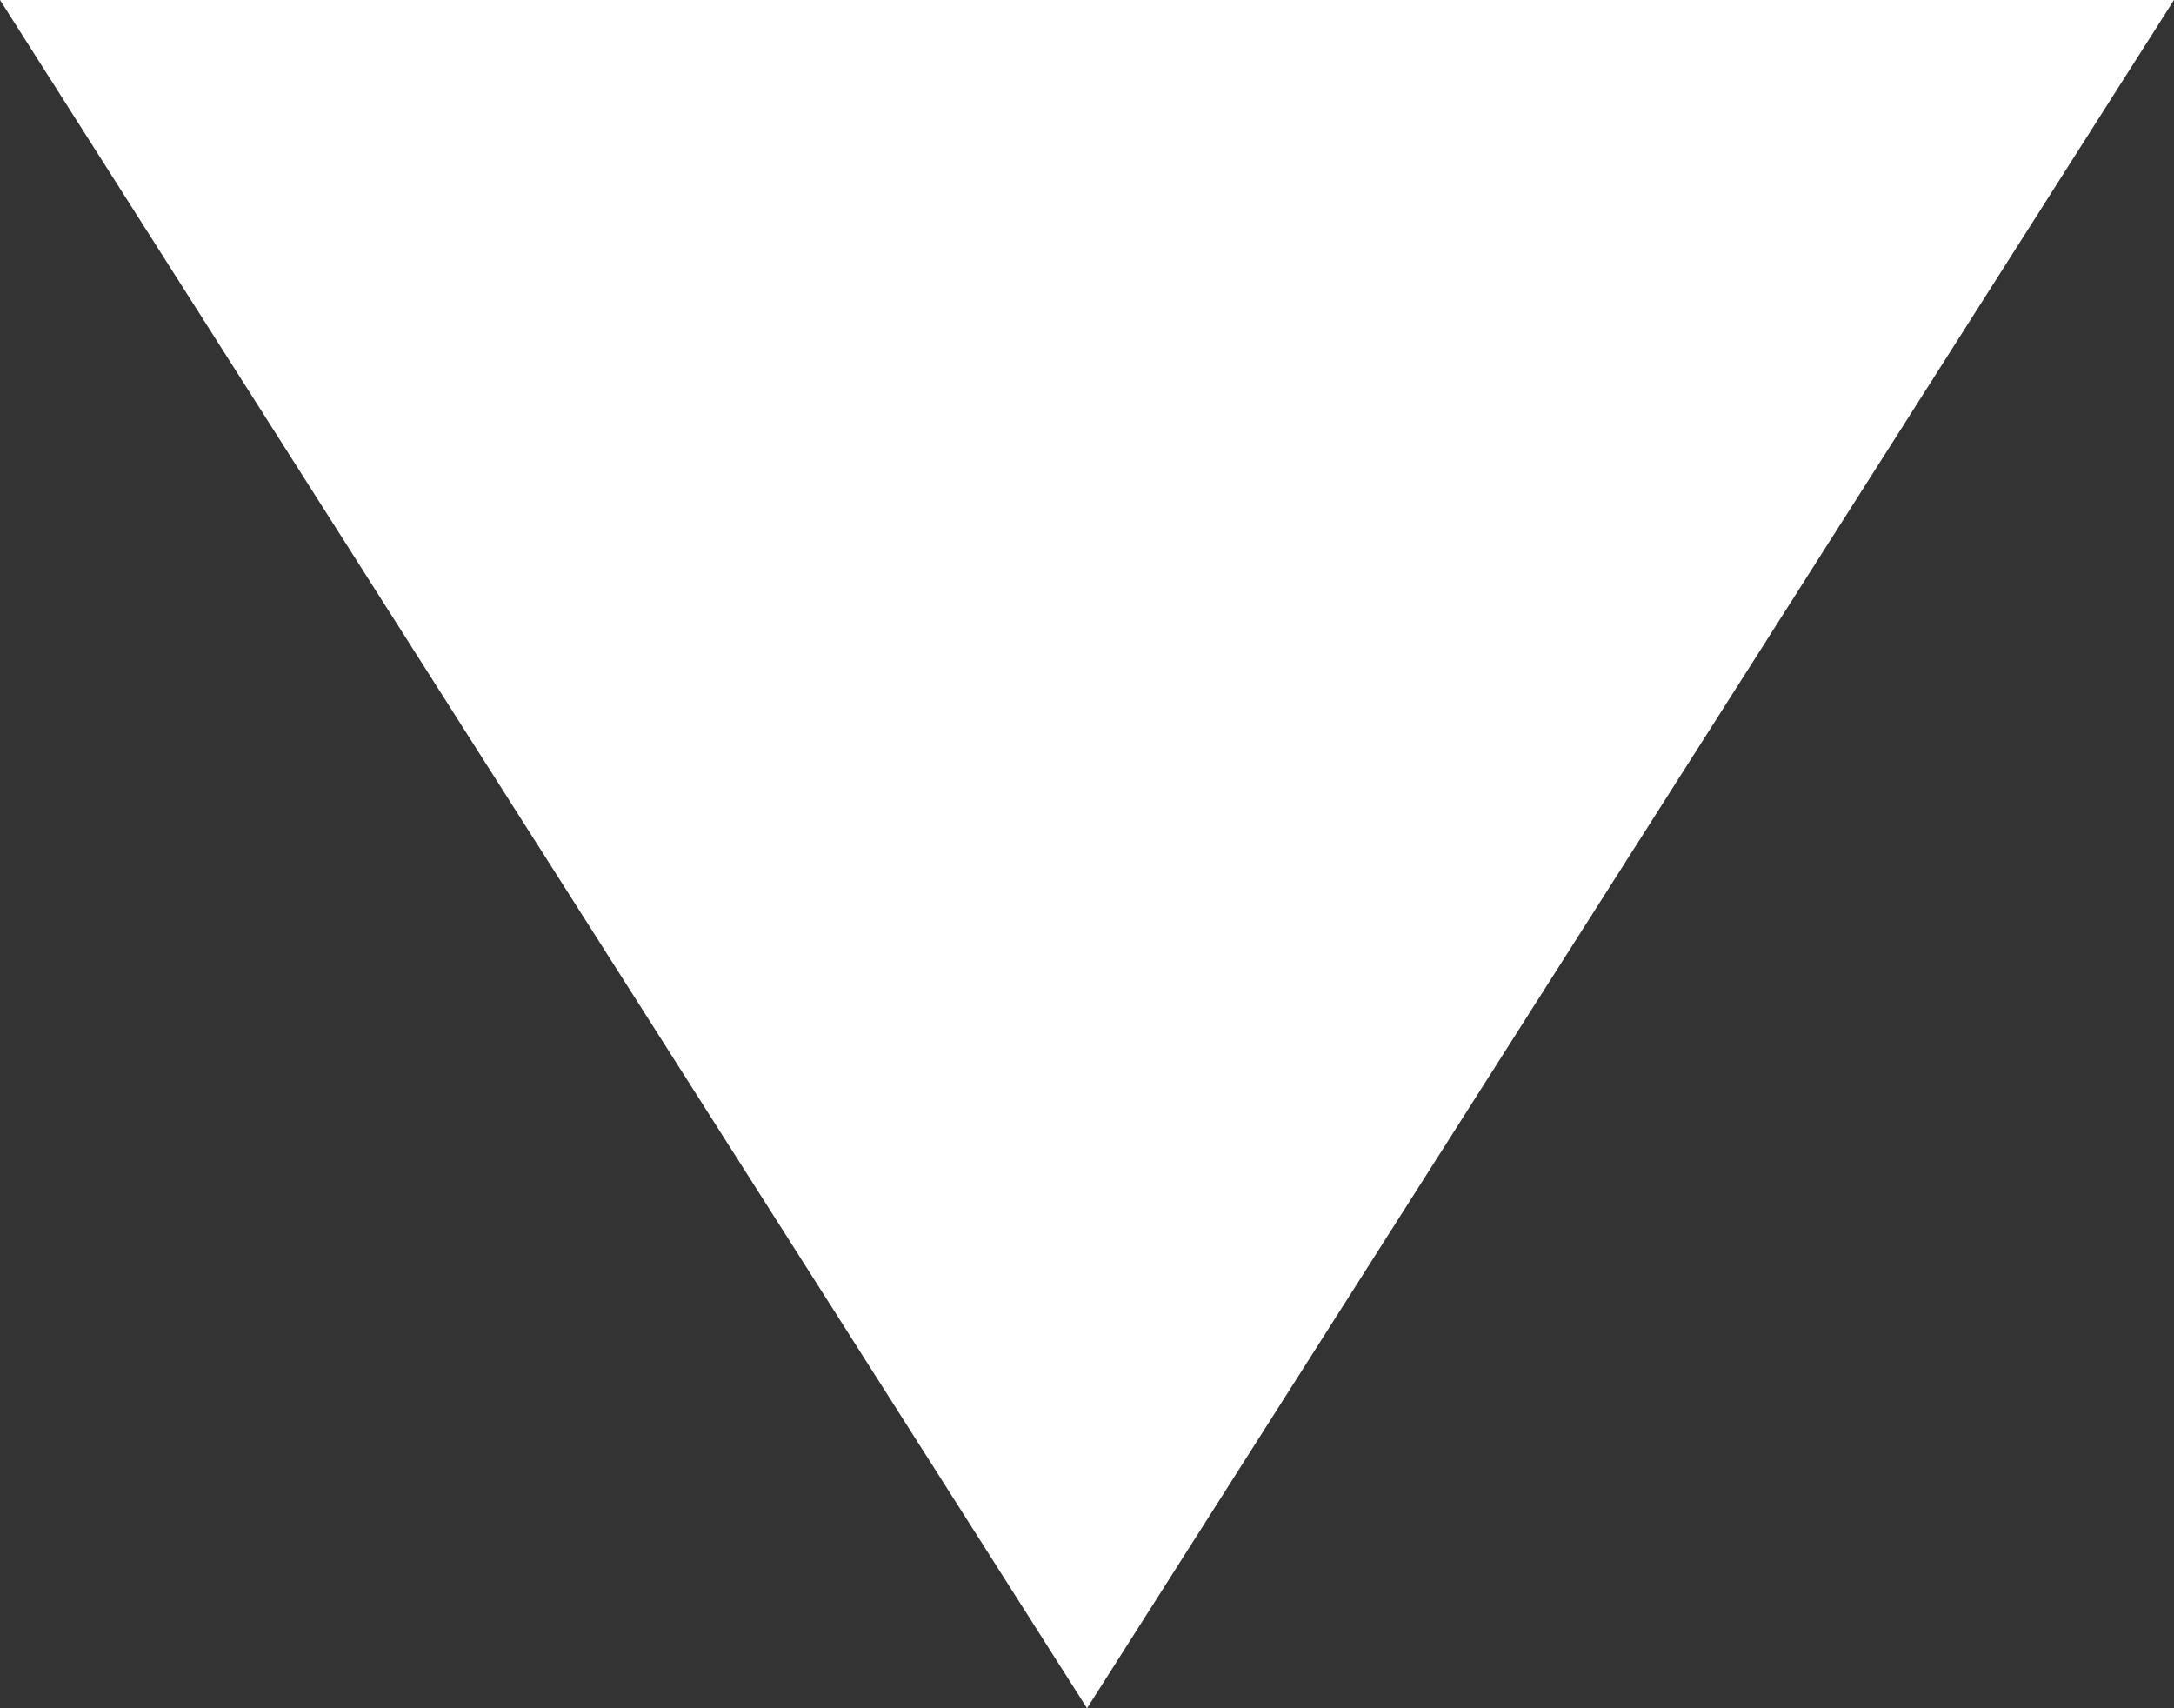 <?xml version="1.0" encoding="UTF-8" standalone="no"?>
<svg
   width="37.333"
   height="29.333"
   viewBox="0 0 37.333 29.333"
   fill="none"
   version="1.1"
   id="svg1"
   sodipodi:docname="show-more.svg"
   inkscape:version="1.3.2 (091e20e, 2023-11-25)"
   xmlns:inkscape="http://www.inkscape.org/namespaces/inkscape"
   xmlns:sodipodi="http://sodipodi.sourceforge.net/DTD/sodipodi-0.dtd"
   xmlns="http://www.w3.org/2000/svg"
   xmlns:svg="http://www.w3.org/2000/svg">
  <rect x="0" y="0" width="37.333" height="29.333" fill="#333333" stroke="none"/>
  <defs
     id="defs1" />
  <sodipodi:namedview
     id="namedview1"
     pagecolor="#ffffff"
     bordercolor="#000000"
     borderopacity="0.25"
     inkscape:showpageshadow="false"
     inkscape:pageopacity="0.0"
     inkscape:pagecheckerboard="0"
     inkscape:deskcolor="#d1d1d1"
     borderlayer="false"
     showborder="false"
     shape-rendering="crispEdges"
     inkscape:zoom="7.4780104"
     inkscape:cx="3.9448996"
     inkscape:cy="15.645873"
     inkscape:window-width="2056"
     inkscape:window-height="1257"
     inkscape:window-x="0"
     inkscape:window-y="44"
     inkscape:window-maximized="1"
     inkscape:current-layer="svg1" />
  <path
     d="M 37.333,0 H 0 l 18.667,29.333 z"
     fill="white"
     id="path1"
     style="fill:#ffffff;fill-opacity:1" />
</svg>
